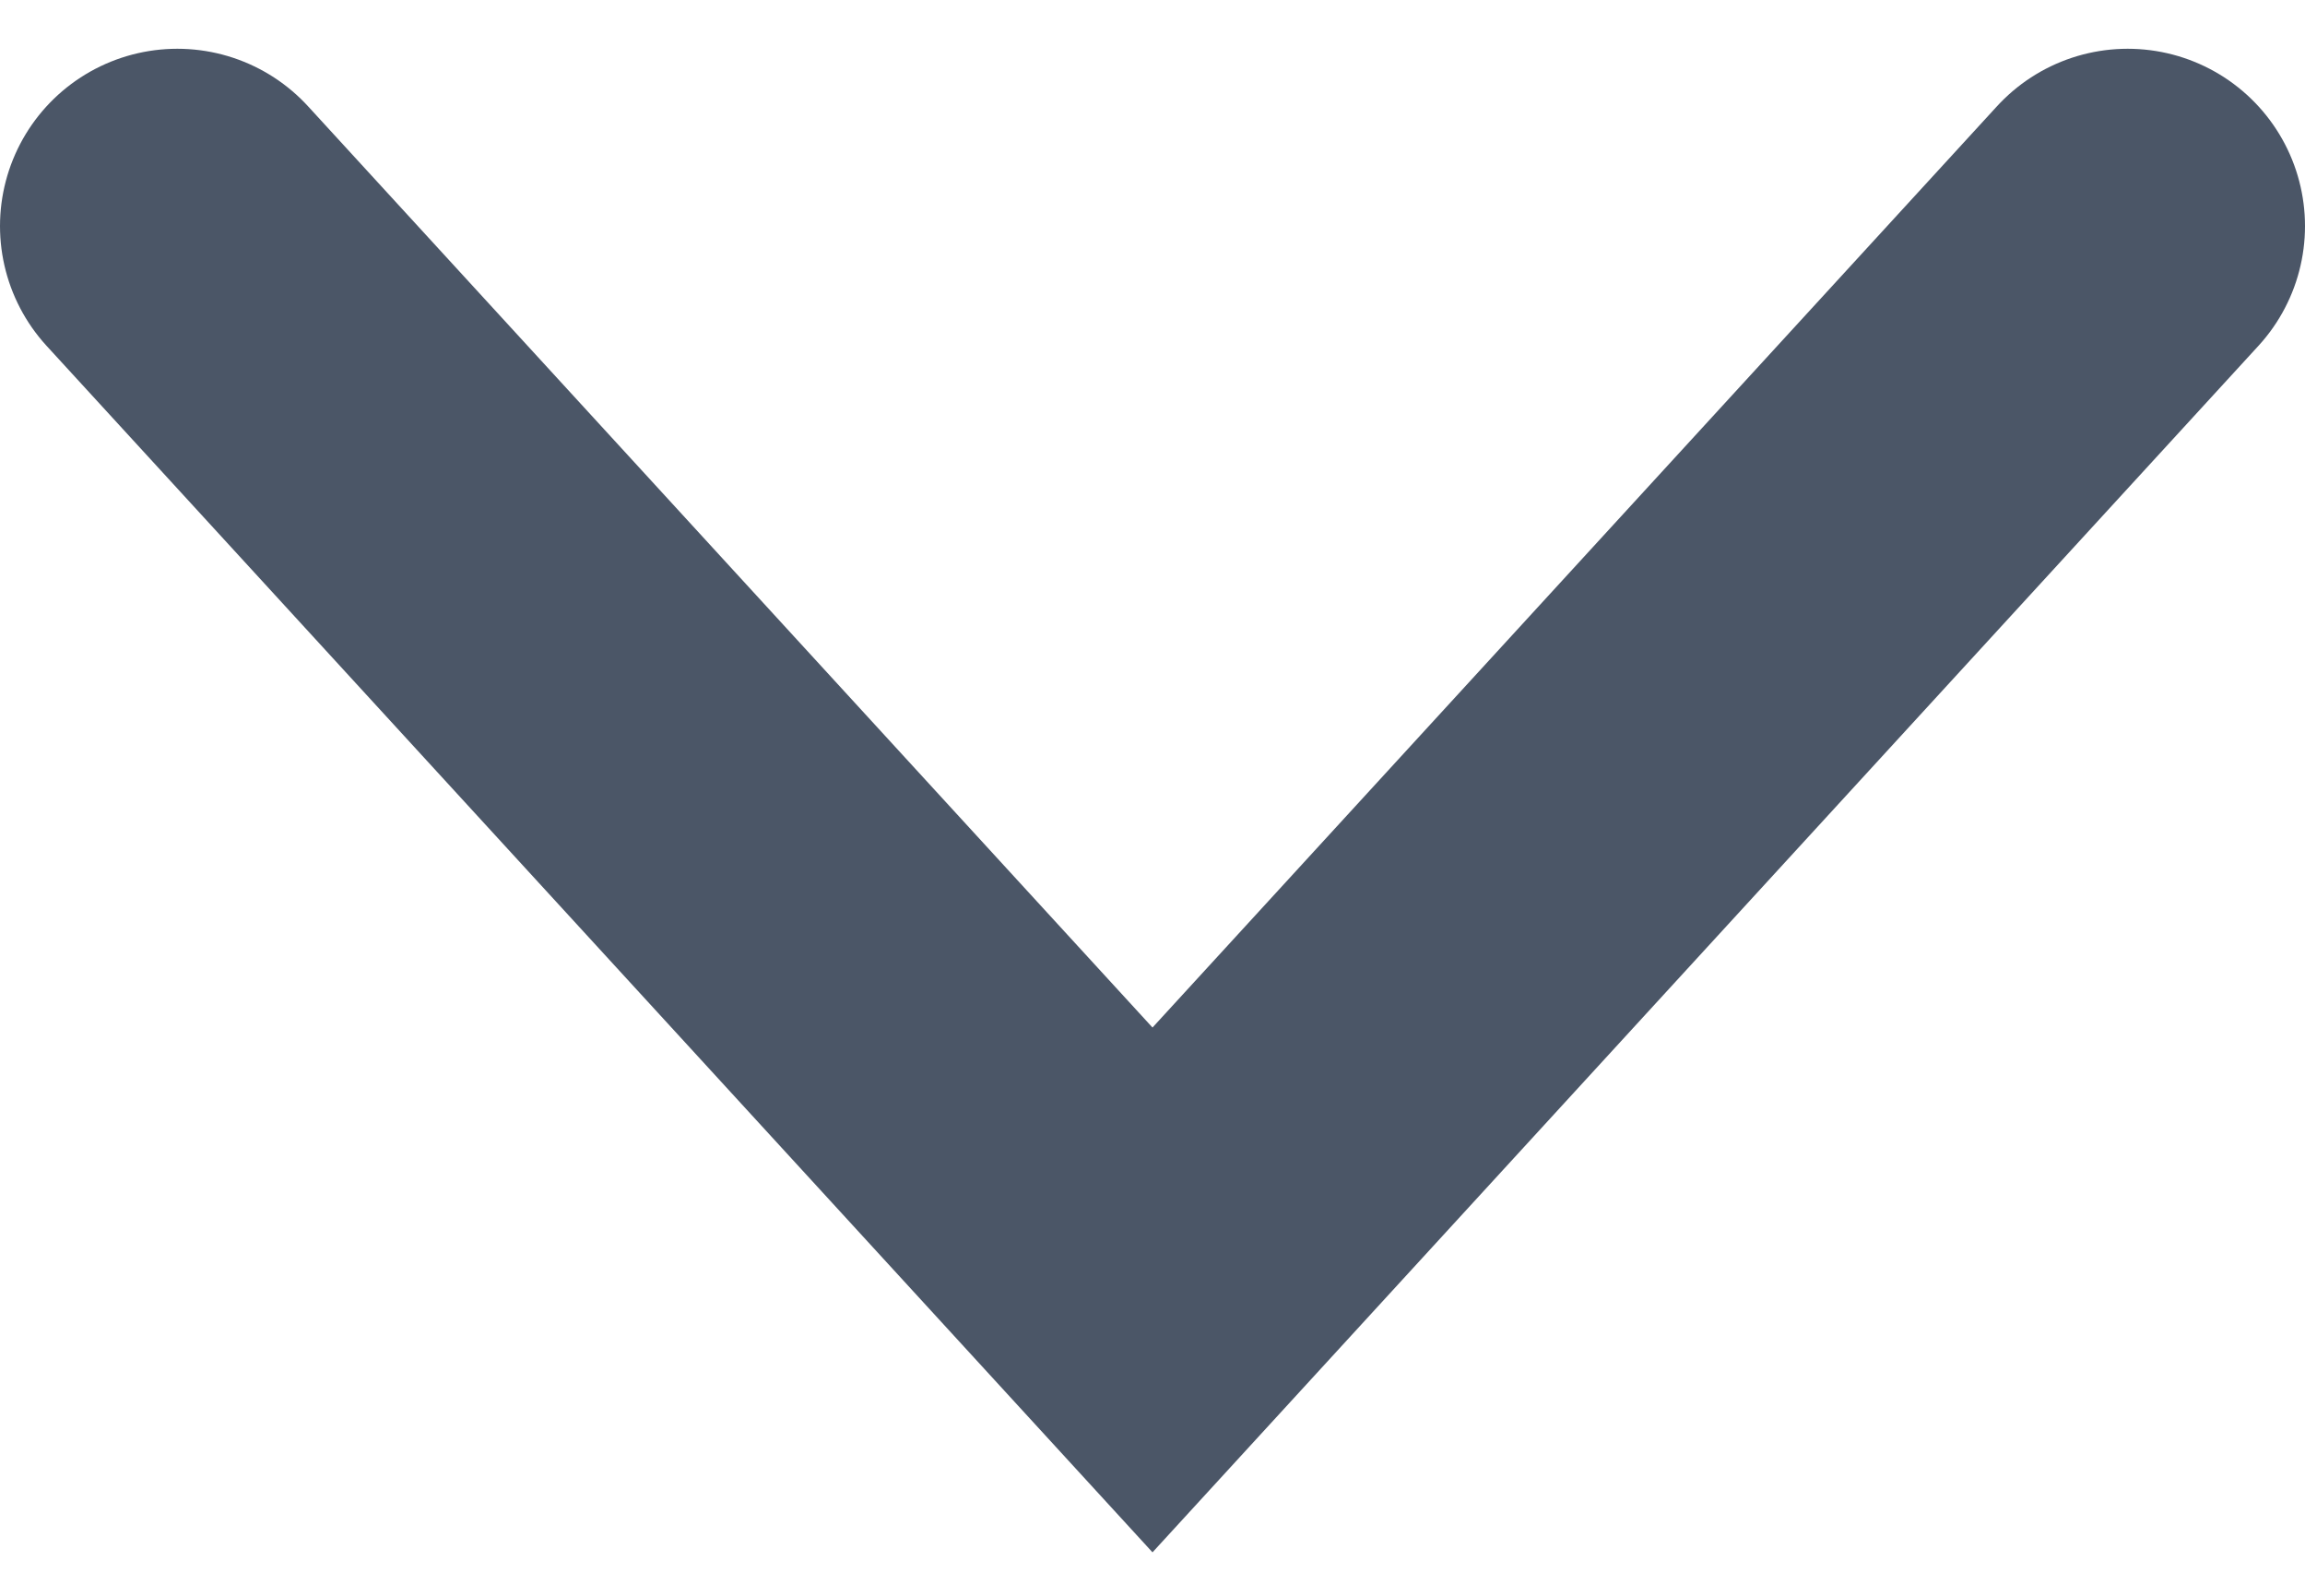  <svg width="13"
              height="9"
              viewBox="0 0 13 9"
              fill="none"
              xmlns="http://www.w3.org/2000/svg"
            >
              <path
                d="M1 1.275L6.5 7.275L12 1.275"
                stroke="#4B5667"
                stroke-width="2"
                stroke-linecap="round"
              />
            </svg>
